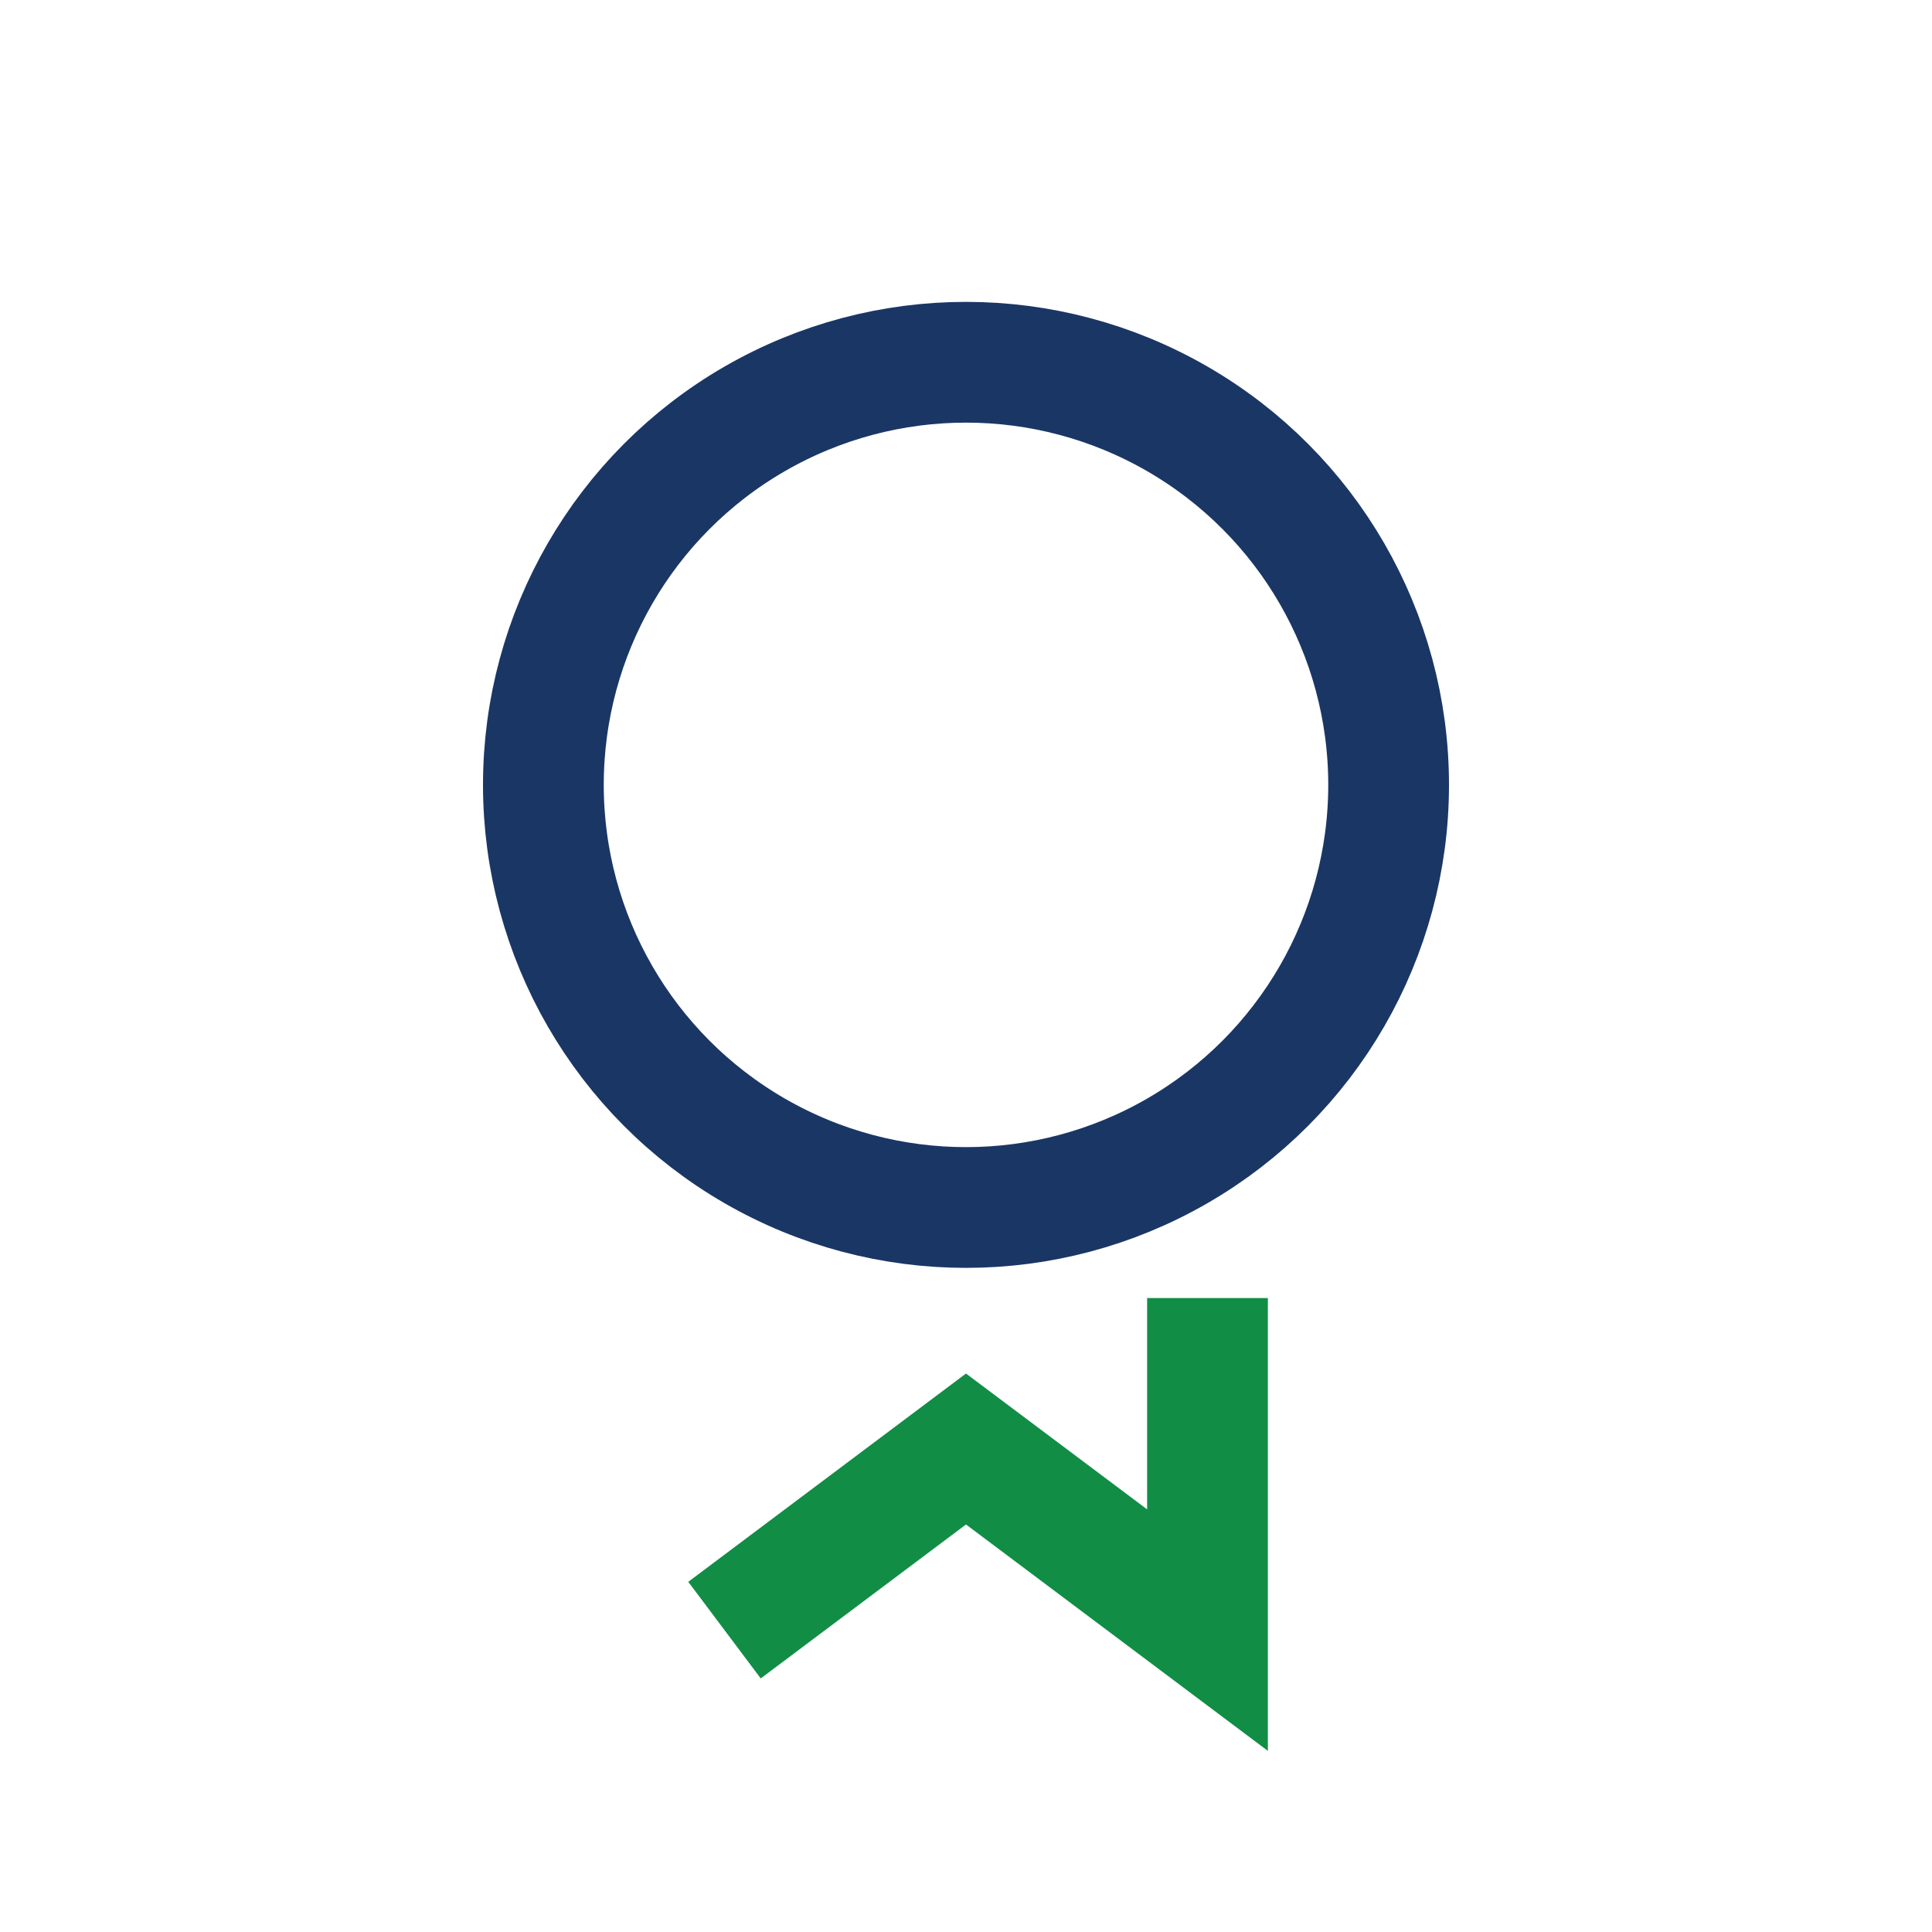 <?xml version="1.0" encoding="UTF-8"?>
<svg xmlns="http://www.w3.org/2000/svg" width="32" height="32" viewBox="0 0 32 32"><circle cx="16" cy="13" r="7" fill="none" stroke="#1A3665" stroke-width="2"/><path d="M12 27l4-3 4 3v-5.5" stroke="#118D46" stroke-width="2" fill="none"/></svg>